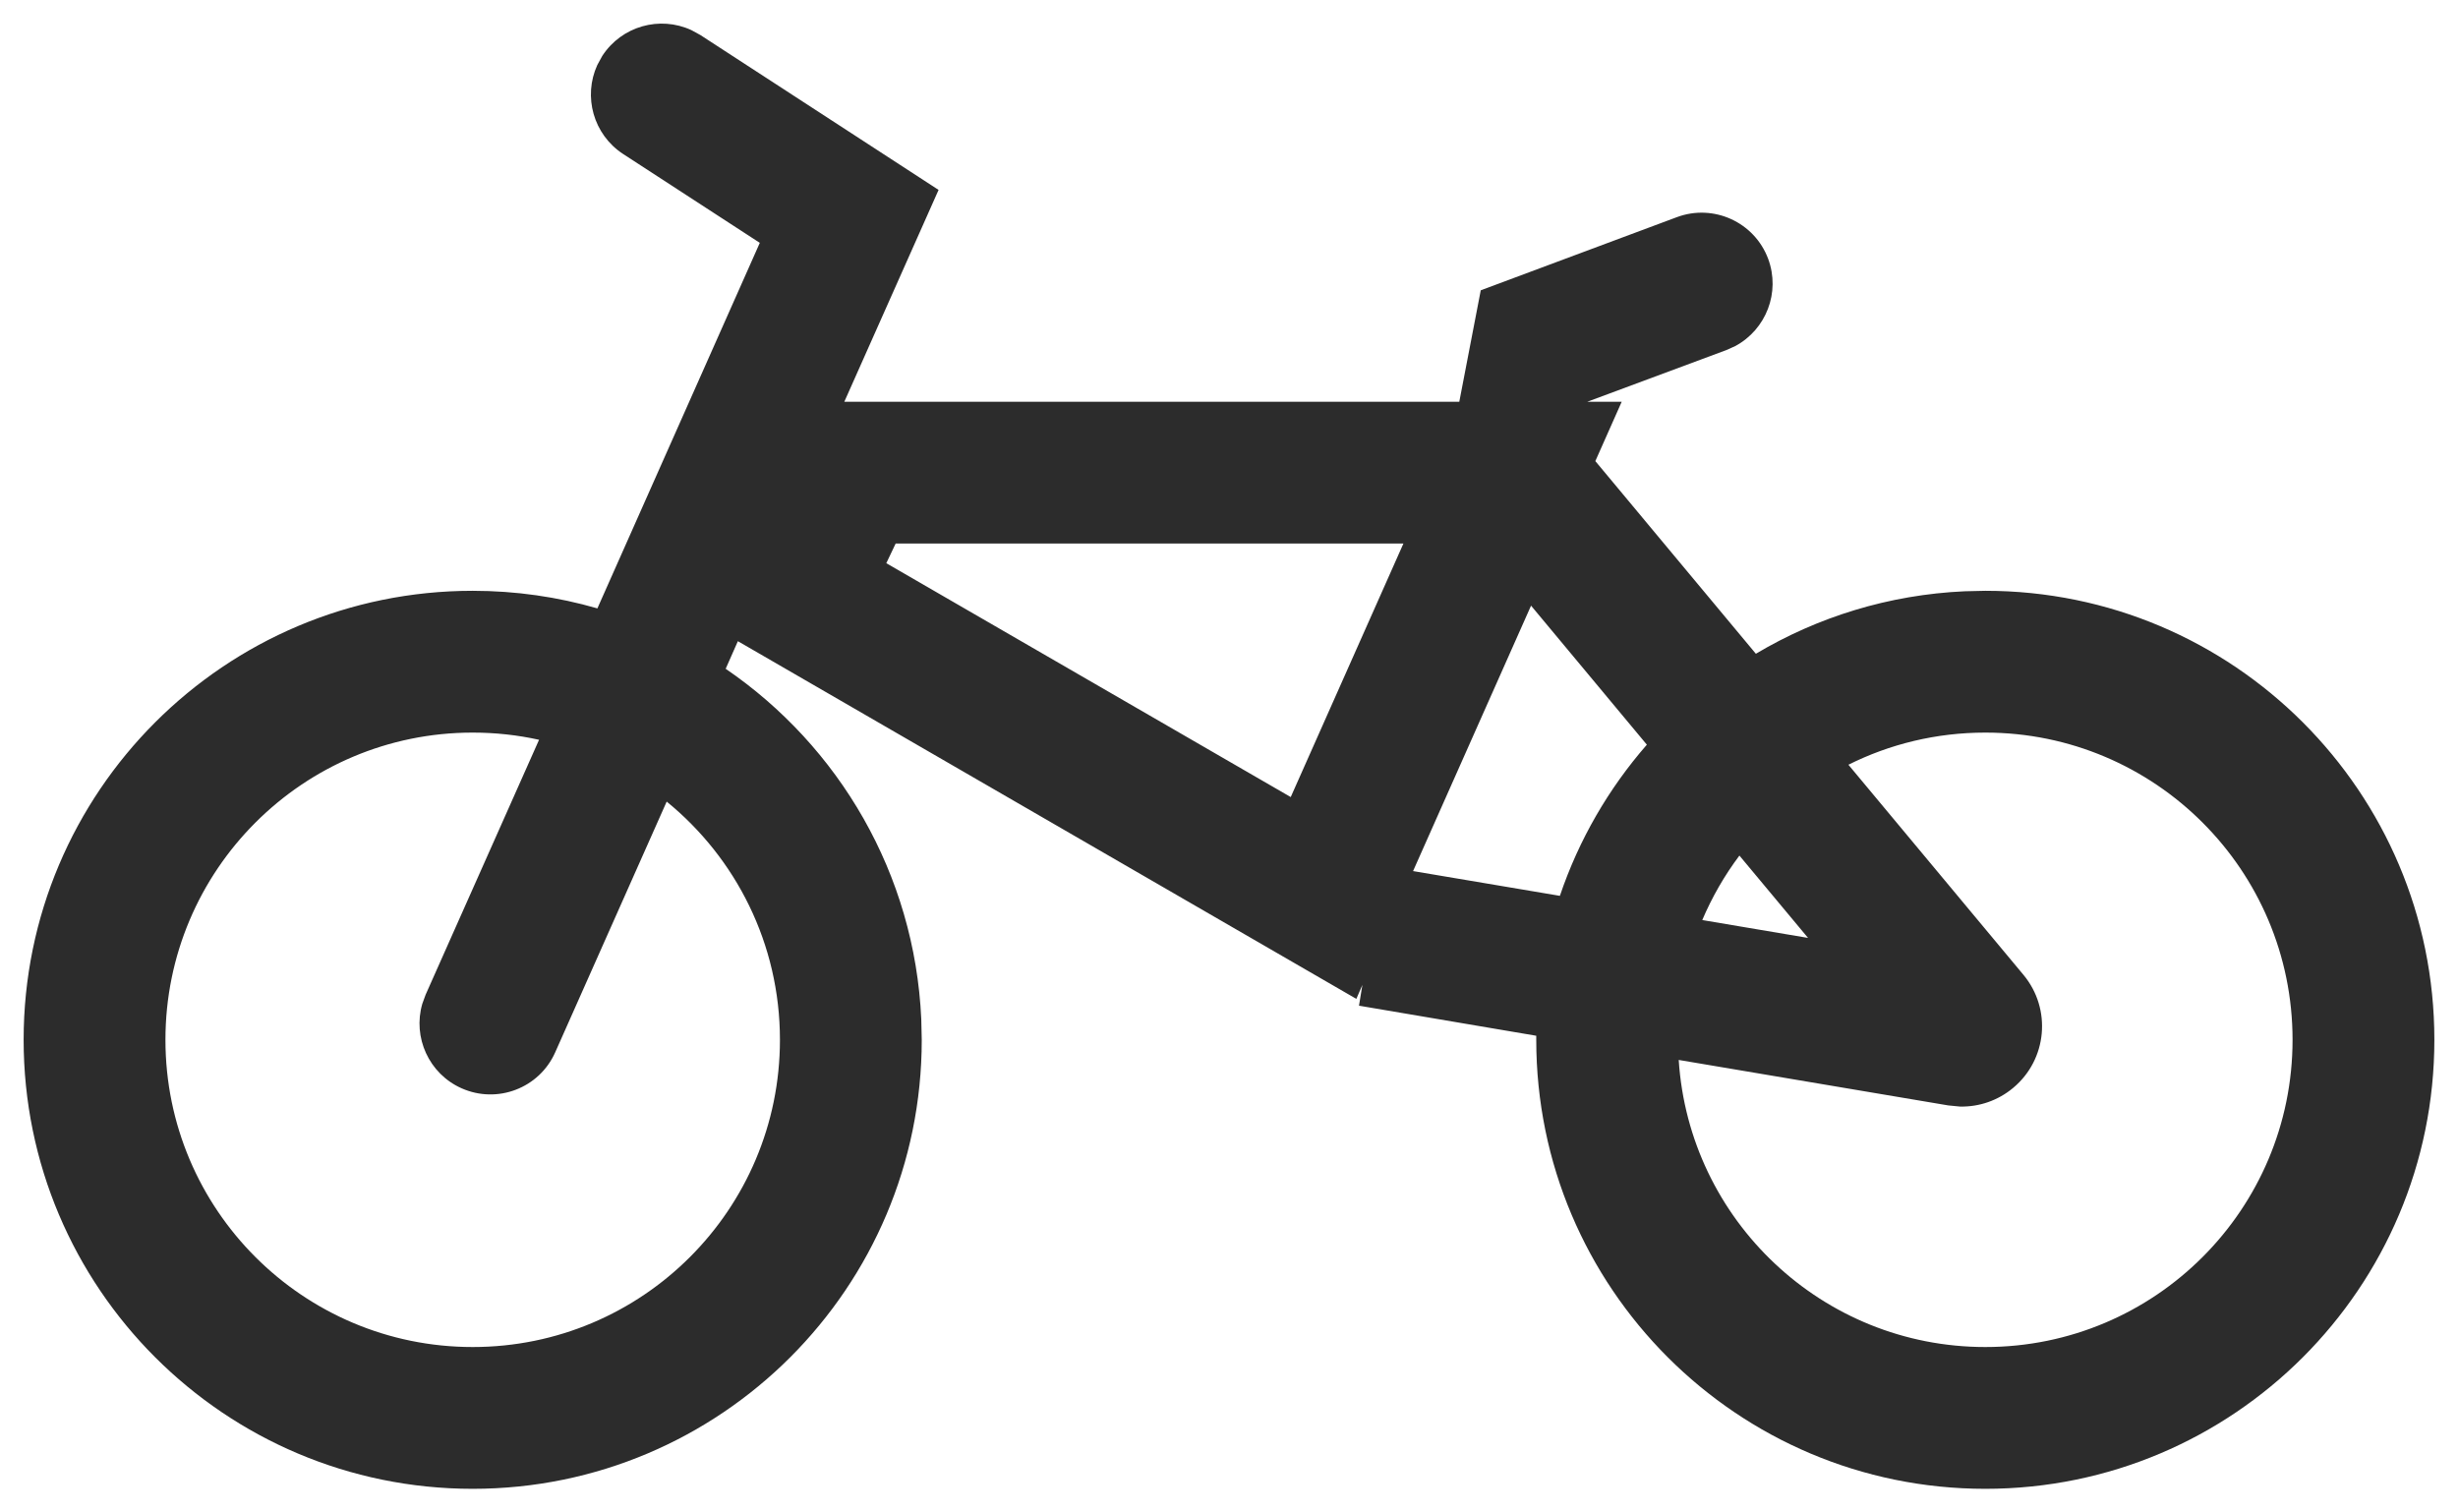 <?xml version="1.0" encoding="UTF-8"?>
<svg width="26px" height="16px" viewBox="0 0 26 16" version="1.1" xmlns="http://www.w3.org/2000/svg" xmlns:xlink="http://www.w3.org/1999/xlink">
    <title>Combined Shape</title>
    <g id="Page-1" stroke="none" stroke-width="1" fill="none" fill-rule="evenodd">
        <g id="27-impianti-estate" transform="translate(-1465, -1971)" fill="#2C2C2C" fill-rule="nonzero">
            <g id="Group" transform="translate(1432.25, 1969.25)">
                <path d="M40.062,2.068 L40.159,2.121 L42.678,3.759 L41.681,6 L48.186,6 L48.413,4.821 L50.488,4.047 C50.876,3.903 51.308,4.1 51.453,4.488 C51.585,4.844 51.431,5.236 51.105,5.411 L51.012,5.453 L49.54,6 L49.904,6 L49.625,6.628 L51.323,8.666 C51.975,8.278 52.728,8.041 53.533,8.005 L53.75,8 C56.373,8 58.5,10.127 58.5,12.75 C58.5,15.373 56.373,17.5 53.75,17.5 C51.127,17.5 49,15.373 49,12.75 C49,12.736 49,12.721 49,12.707 L47.125,12.389 L47.161,12.169 L47.097,12.317 L40.555,8.533 L40.426,8.825 C41.622,9.642 42.426,10.992 42.495,12.533 L42.5,12.75 C42.5,15.373 40.373,17.5 37.75,17.5 C35.127,17.5 33,15.373 33,12.75 C33,10.127 35.127,8 37.75,8 C38.208,8 38.65,8.065 39.069,8.186 L40.787,4.319 L39.341,3.379 C39.026,3.173 38.916,2.771 39.068,2.438 L39.121,2.341 C39.327,2.025 39.729,1.915 40.062,2.068 Z M37.75,9.5 C35.955,9.5 34.5,10.955 34.5,12.75 C34.5,14.545 35.955,16 37.75,16 C39.545,16 41,14.545 41,12.75 C41,11.733 40.533,10.826 39.802,10.23 L38.623,12.882 C38.455,13.261 38.012,13.431 37.633,13.263 C37.286,13.109 37.114,12.723 37.217,12.369 L37.252,12.273 L38.452,9.576 C38.226,9.526 37.991,9.5 37.75,9.5 Z M53.75,9.5 C53.23,9.5 52.738,9.622 52.302,9.84 L54.153,12.062 C54.454,12.423 54.405,12.959 54.044,13.259 C53.885,13.392 53.685,13.461 53.481,13.456 L53.358,13.444 L50.507,12.963 C50.616,14.658 52.027,16 53.75,16 C55.545,16 57,14.545 57,12.75 C57,10.955 55.545,9.5 53.75,9.5 Z M51.149,10.801 C50.992,11.01 50.86,11.239 50.756,11.483 L51.875,11.672 Z M48.945,8.157 L47.697,10.965 L49.25,11.227 C49.451,10.632 49.766,10.091 50.17,9.628 L48.945,8.157 Z M47.595,7.5 L42.224,7.5 L42.125,7.708 L46.403,10.182 L47.595,7.5 Z" id="Combined-Shape"></path>
            </g>
        </g>
    </g>
</svg>